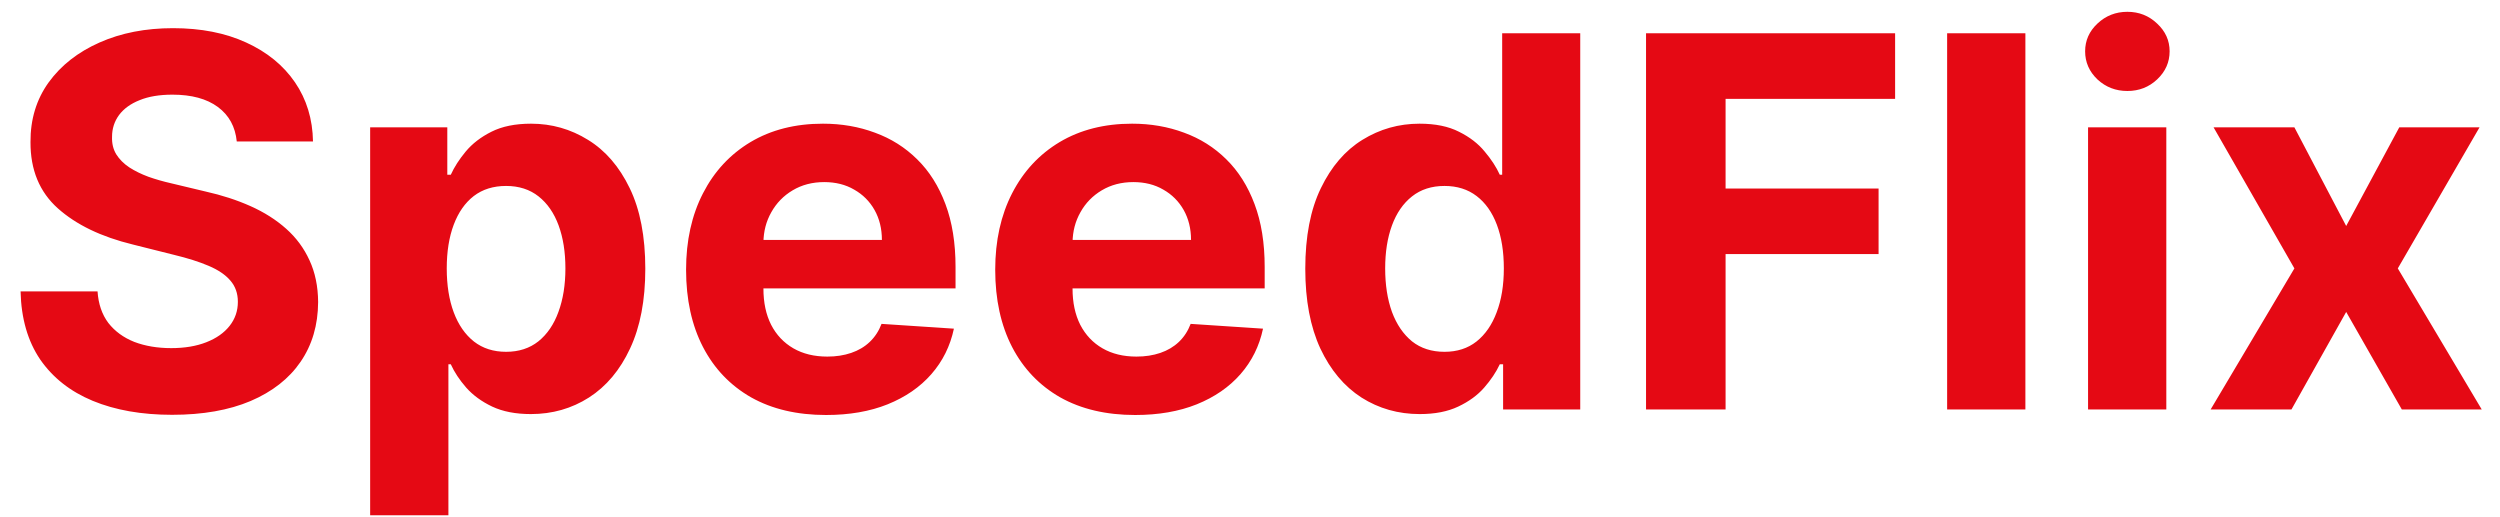 <svg xmlns="http://www.w3.org/2000/svg" width="116" height="24" viewBox="0 0 116 24" fill="none"><path d="M10.986 6.565C10.918 5.878 10.625 5.344 10.108 4.963C9.591 4.582 8.889 4.392 8.003 4.392C7.401 4.392 6.892 4.477 6.477 4.648C6.062 4.812 5.744 5.043 5.523 5.338C5.307 5.634 5.199 5.969 5.199 6.344C5.188 6.656 5.253 6.929 5.395 7.162C5.543 7.395 5.744 7.597 6 7.767C6.256 7.932 6.551 8.077 6.886 8.202C7.222 8.321 7.58 8.423 7.96 8.509L9.528 8.884C10.29 9.054 10.989 9.281 11.625 9.565C12.261 9.849 12.812 10.199 13.278 10.614C13.744 11.028 14.105 11.517 14.361 12.079C14.622 12.642 14.756 13.287 14.761 14.014C14.756 15.082 14.483 16.009 13.943 16.793C13.409 17.571 12.636 18.176 11.625 18.608C10.619 19.034 9.406 19.247 7.986 19.247C6.577 19.247 5.349 19.031 4.304 18.599C3.264 18.168 2.452 17.528 1.866 16.682C1.287 15.829 0.983 14.776 0.955 13.52H4.526C4.565 14.105 4.733 14.594 5.028 14.986C5.33 15.372 5.73 15.665 6.23 15.864C6.736 16.057 7.307 16.153 7.943 16.153C8.568 16.153 9.111 16.062 9.571 15.881C10.037 15.699 10.398 15.446 10.653 15.122C10.909 14.798 11.037 14.426 11.037 14.006C11.037 13.614 10.921 13.284 10.688 13.017C10.46 12.75 10.125 12.523 9.682 12.335C9.244 12.148 8.707 11.977 8.071 11.824L6.17 11.347C4.699 10.989 3.537 10.429 2.685 9.668C1.832 8.906 1.409 7.881 1.415 6.591C1.409 5.534 1.69 4.611 2.259 3.821C2.832 3.031 3.619 2.415 4.619 1.972C5.619 1.528 6.756 1.307 8.028 1.307C9.324 1.307 10.454 1.528 11.421 1.972C12.392 2.415 13.148 3.031 13.688 3.821C14.227 4.611 14.506 5.526 14.523 6.565H10.986ZM17.175 23.909V5.909H20.755V8.108H20.917C21.076 7.756 21.306 7.398 21.607 7.034C21.914 6.665 22.312 6.358 22.8 6.114C23.295 5.864 23.908 5.739 24.641 5.739C25.596 5.739 26.477 5.989 27.283 6.489C28.09 6.983 28.735 7.73 29.218 8.73C29.701 9.724 29.942 10.972 29.942 12.472C29.942 13.932 29.707 15.165 29.235 16.171C28.769 17.171 28.133 17.929 27.326 18.446C26.525 18.957 25.627 19.213 24.633 19.213C23.928 19.213 23.329 19.097 22.834 18.864C22.346 18.631 21.945 18.338 21.633 17.986C21.32 17.628 21.082 17.267 20.917 16.903H20.806V23.909H17.175ZM20.729 12.454C20.729 13.233 20.837 13.912 21.053 14.492C21.269 15.071 21.582 15.523 21.991 15.847C22.4 16.165 22.897 16.324 23.482 16.324C24.073 16.324 24.573 16.162 24.982 15.838C25.391 15.508 25.701 15.054 25.911 14.474C26.127 13.889 26.235 13.216 26.235 12.454C26.235 11.699 26.13 11.034 25.92 10.46C25.709 9.886 25.4 9.438 24.991 9.114C24.582 8.79 24.079 8.628 23.482 8.628C22.891 8.628 22.391 8.784 21.982 9.097C21.579 9.409 21.269 9.852 21.053 10.426C20.837 11 20.729 11.676 20.729 12.454ZM38.329 19.256C36.982 19.256 35.823 18.983 34.852 18.438C33.886 17.886 33.141 17.108 32.619 16.102C32.096 15.091 31.834 13.895 31.834 12.514C31.834 11.168 32.096 9.986 32.619 8.969C33.141 7.952 33.877 7.159 34.826 6.591C35.781 6.023 36.9 5.739 38.184 5.739C39.048 5.739 39.852 5.878 40.596 6.156C41.346 6.429 41.999 6.841 42.556 7.392C43.119 7.943 43.556 8.636 43.869 9.472C44.181 10.301 44.337 11.273 44.337 12.386V13.383H33.283V11.133H40.92C40.92 10.611 40.806 10.148 40.579 9.744C40.352 9.341 40.036 9.026 39.633 8.798C39.235 8.565 38.772 8.449 38.244 8.449C37.693 8.449 37.204 8.577 36.778 8.832C36.357 9.082 36.028 9.42 35.789 9.847C35.55 10.267 35.428 10.736 35.423 11.253V13.392C35.423 14.04 35.542 14.599 35.781 15.071C36.025 15.543 36.369 15.906 36.812 16.162C37.255 16.418 37.781 16.546 38.389 16.546C38.792 16.546 39.161 16.489 39.496 16.375C39.832 16.261 40.119 16.091 40.357 15.864C40.596 15.636 40.778 15.358 40.903 15.028L44.261 15.25C44.09 16.057 43.741 16.761 43.212 17.364C42.69 17.96 42.014 18.426 41.184 18.761C40.36 19.091 39.408 19.256 38.329 19.256ZM52.673 19.256C51.326 19.256 50.167 18.983 49.195 18.438C48.229 17.886 47.485 17.108 46.962 16.102C46.44 15.091 46.178 13.895 46.178 12.514C46.178 11.168 46.44 9.986 46.962 8.969C47.485 7.952 48.221 7.159 49.17 6.591C50.124 6.023 51.244 5.739 52.528 5.739C53.391 5.739 54.195 5.878 54.94 6.156C55.69 6.429 56.343 6.841 56.9 7.392C57.462 7.943 57.9 8.636 58.212 9.472C58.525 10.301 58.681 11.273 58.681 12.386V13.383H47.627V11.133H55.264C55.264 10.611 55.15 10.148 54.923 9.744C54.695 9.341 54.38 9.026 53.977 8.798C53.579 8.565 53.116 8.449 52.587 8.449C52.036 8.449 51.548 8.577 51.121 8.832C50.701 9.082 50.371 9.42 50.133 9.847C49.894 10.267 49.772 10.736 49.766 11.253V13.392C49.766 14.04 49.886 14.599 50.124 15.071C50.369 15.543 50.712 15.906 51.156 16.162C51.599 16.418 52.124 16.546 52.732 16.546C53.136 16.546 53.505 16.489 53.84 16.375C54.175 16.261 54.462 16.091 54.701 15.864C54.94 15.636 55.121 15.358 55.246 15.028L58.604 15.25C58.434 16.057 58.084 16.761 57.556 17.364C57.033 17.96 56.357 18.426 55.528 18.761C54.704 19.091 53.752 19.256 52.673 19.256ZM65.874 19.213C64.88 19.213 63.979 18.957 63.173 18.446C62.371 17.929 61.735 17.171 61.264 16.171C60.798 15.165 60.565 13.932 60.565 12.472C60.565 10.972 60.806 9.724 61.289 8.73C61.772 7.73 62.414 6.983 63.215 6.489C64.022 5.989 64.906 5.739 65.866 5.739C66.599 5.739 67.21 5.864 67.698 6.114C68.192 6.358 68.59 6.665 68.891 7.034C69.198 7.398 69.431 7.756 69.59 8.108H69.701V1.545H73.323V19H69.744V16.903H69.59C69.42 17.267 69.178 17.628 68.866 17.986C68.559 18.338 68.158 18.631 67.664 18.864C67.175 19.097 66.579 19.213 65.874 19.213ZM67.025 16.324C67.61 16.324 68.104 16.165 68.508 15.847C68.917 15.523 69.229 15.071 69.445 14.492C69.667 13.912 69.778 13.233 69.778 12.454C69.778 11.676 69.67 11 69.454 10.426C69.238 9.852 68.925 9.409 68.516 9.097C68.107 8.784 67.61 8.628 67.025 8.628C66.428 8.628 65.925 8.79 65.516 9.114C65.107 9.438 64.798 9.886 64.587 10.46C64.377 11.034 64.272 11.699 64.272 12.454C64.272 13.216 64.377 13.889 64.587 14.474C64.803 15.054 65.113 15.508 65.516 15.838C65.925 16.162 66.428 16.324 67.025 16.324ZM76.376 19V1.545H87.933V4.588H80.067V8.747H87.166V11.79H80.067V19H76.376ZM93.978 1.545V19H90.347V1.545H93.978ZM96.886 19V5.909H100.517V19H96.886ZM98.71 4.222C98.171 4.222 97.707 4.043 97.321 3.685C96.94 3.321 96.75 2.886 96.75 2.381C96.75 1.881 96.94 1.452 97.321 1.094C97.707 0.73 98.171 0.548 98.71 0.548C99.25 0.548 99.71 0.73 100.091 1.094C100.477 1.452 100.67 1.881 100.67 2.381C100.67 2.886 100.477 3.321 100.091 3.685C99.71 4.043 99.25 4.222 98.71 4.222ZM106.46 5.909L108.863 10.486L111.326 5.909H115.05L111.258 12.454L115.153 19H111.445L108.863 14.474L106.323 19H102.573L106.46 12.454L102.71 5.909H106.46Z" fill="#E50914"></path></svg>